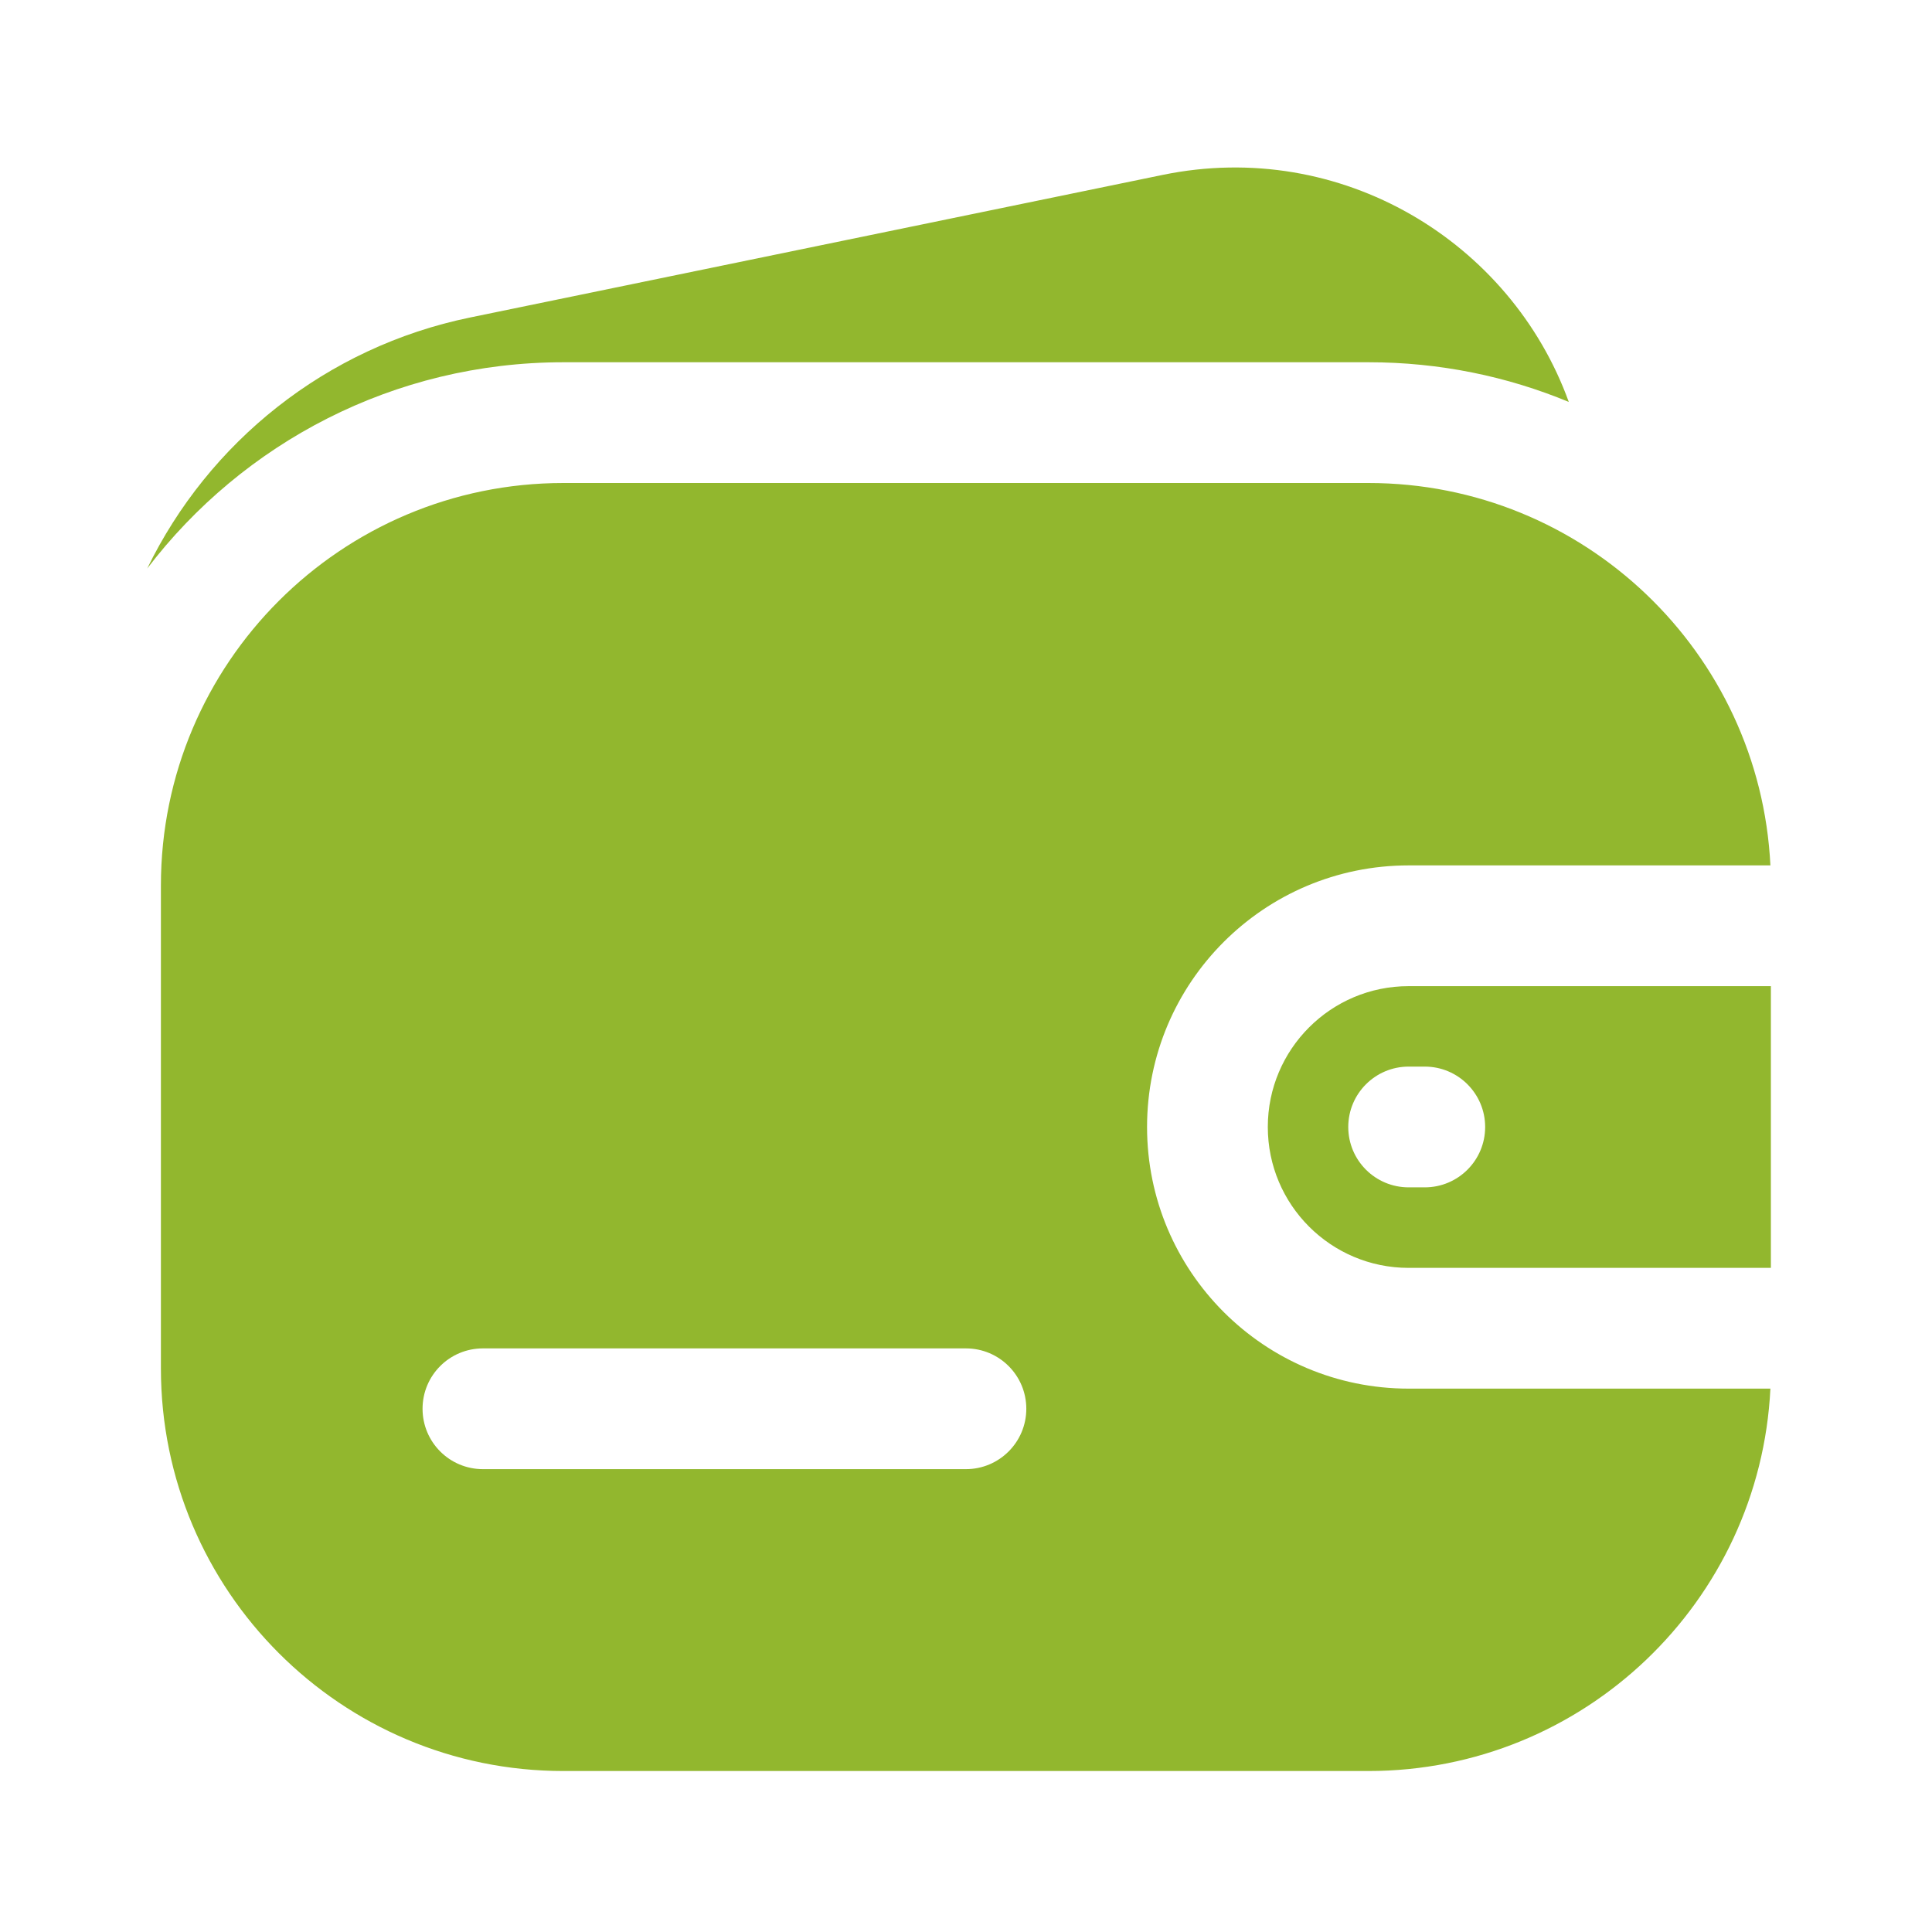 <svg width="28" height="28" viewBox="0 0 28 28" fill="none" xmlns="http://www.w3.org/2000/svg">
<path fill-rule="evenodd" clip-rule="evenodd" d="M8.165 7C4.944 7 2.332 9.612 2.332 12.833V19.833C2.332 23.055 4.944 25.667 8.165 25.667H19.832C22.956 25.667 25.506 23.211 25.658 20.125H20.415C18.321 20.125 16.624 18.427 16.624 16.333C16.624 14.239 18.321 12.542 20.415 12.542H25.658C25.506 9.456 22.956 7 19.832 7H8.165ZM20.415 14.292H25.665V18.375H20.415C19.288 18.375 18.374 17.461 18.374 16.333C18.374 15.206 19.288 14.292 20.415 14.292ZM6.999 19.542C6.515 19.542 6.124 19.933 6.124 20.417C6.124 20.9 6.515 21.292 6.999 21.292H13.999C14.482 21.292 14.874 20.9 14.874 20.417C14.874 19.933 14.482 19.542 13.999 19.542H6.999ZM20.415 15.458C19.932 15.458 19.54 15.85 19.54 16.333C19.54 16.817 19.932 17.208 20.415 17.208H20.649C21.132 17.208 21.524 16.817 21.524 16.333C21.524 15.85 21.132 15.458 20.649 15.458H20.415Z" fill="#92B72E"/>
<path d="M22.736 5.825C21.895 3.502 19.438 2.002 16.849 2.535L6.815 4.601C4.719 5.032 3.021 6.414 2.133 8.24C3.518 6.423 5.706 5.25 8.167 5.25H19.834C20.862 5.25 21.842 5.454 22.736 5.825Z" fill="#92B72E"/>
</svg>
